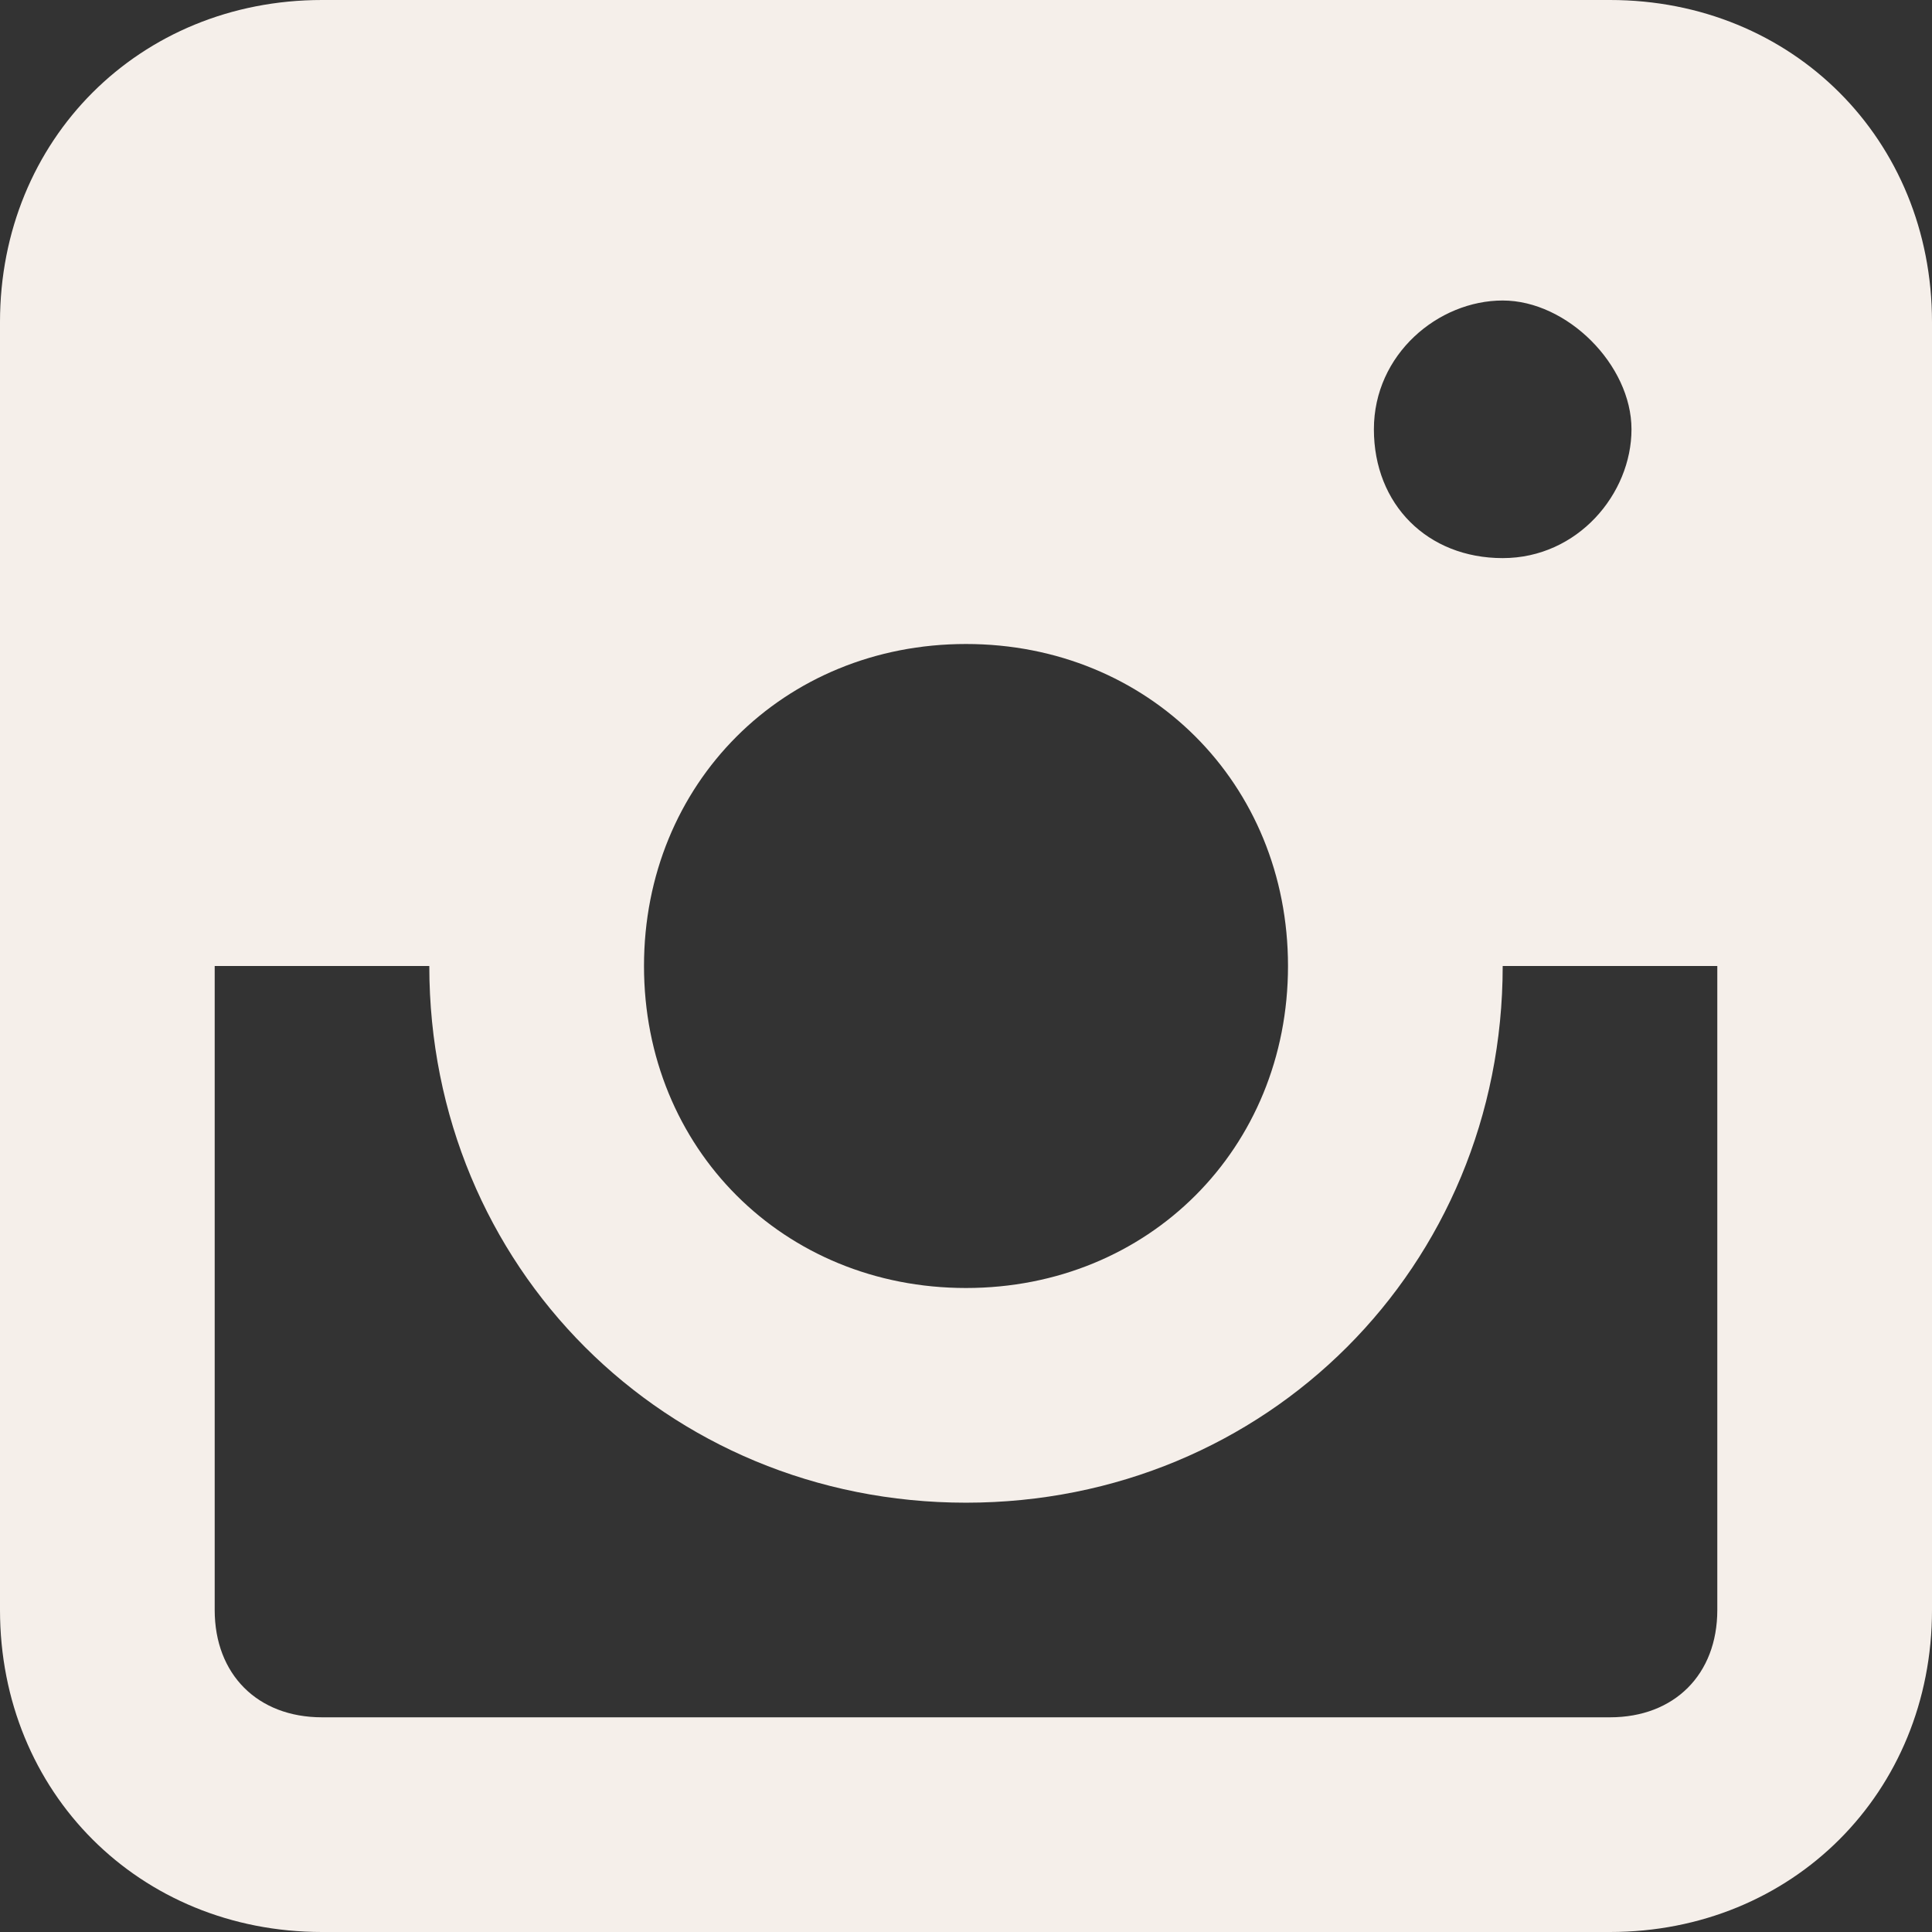 <?xml version="1.0" encoding="UTF-8"?>
<svg width="24px" height="24px" viewBox="0 0 24 24" version="1.1" xmlns="http://www.w3.org/2000/svg" xmlns:xlink="http://www.w3.org/1999/xlink">
    <rect x="0" y="0" width="24" height="24" fill="#333333" stroke="none"/>
    <title>Group 2</title>
    <g id="Blokken" stroke="none" stroke-width="1" fill="none" fill-rule="evenodd">
        <g id="footer-alt" transform="translate(-465, -407)" fill="#F5EFEA" fill-rule="nonzero">
            <g id="Group-5" transform="translate(421, 407)">
                <g id="Group-2" transform="translate(44, 0)">
                    <path d="M20,0 L4,0 C1.733,0 0,1.733 0,4 L0,20 C0,22.267 1.733,24 4,24 L20,24 C22.267,24 24,22.267 24,20 L24,4 C24,1.733 22.267,0 20,0 Z M12,8 C14.267,8 16,9.733 16,12 C16,14.267 14.267,16 12,16 C9.733,16 8,14.267 8,12 C8,9.733 9.733,8 12,8 Z M17.067,5.333 C17.067,4.4 17.867,3.733 18.667,3.733 C19.467,3.733 20.267,4.533 20.267,5.333 C20.267,6.133 19.6,6.933 18.667,6.933 C17.733,6.933 17.067,6.267 17.067,5.333 L17.067,5.333 Z M20,21.333 L4,21.333 C3.2,21.333 2.667,20.8 2.667,20 L2.667,12 L5.333,12 C5.333,15.733 8.267,18.667 12,18.667 C15.733,18.667 18.667,15.733 18.667,12 L21.333,12 L21.333,20 C21.333,20.8 20.8,21.333 20,21.333 Z" id="Shape"></path>
                </g>
            </g>
        </g>
    </g>
</svg>